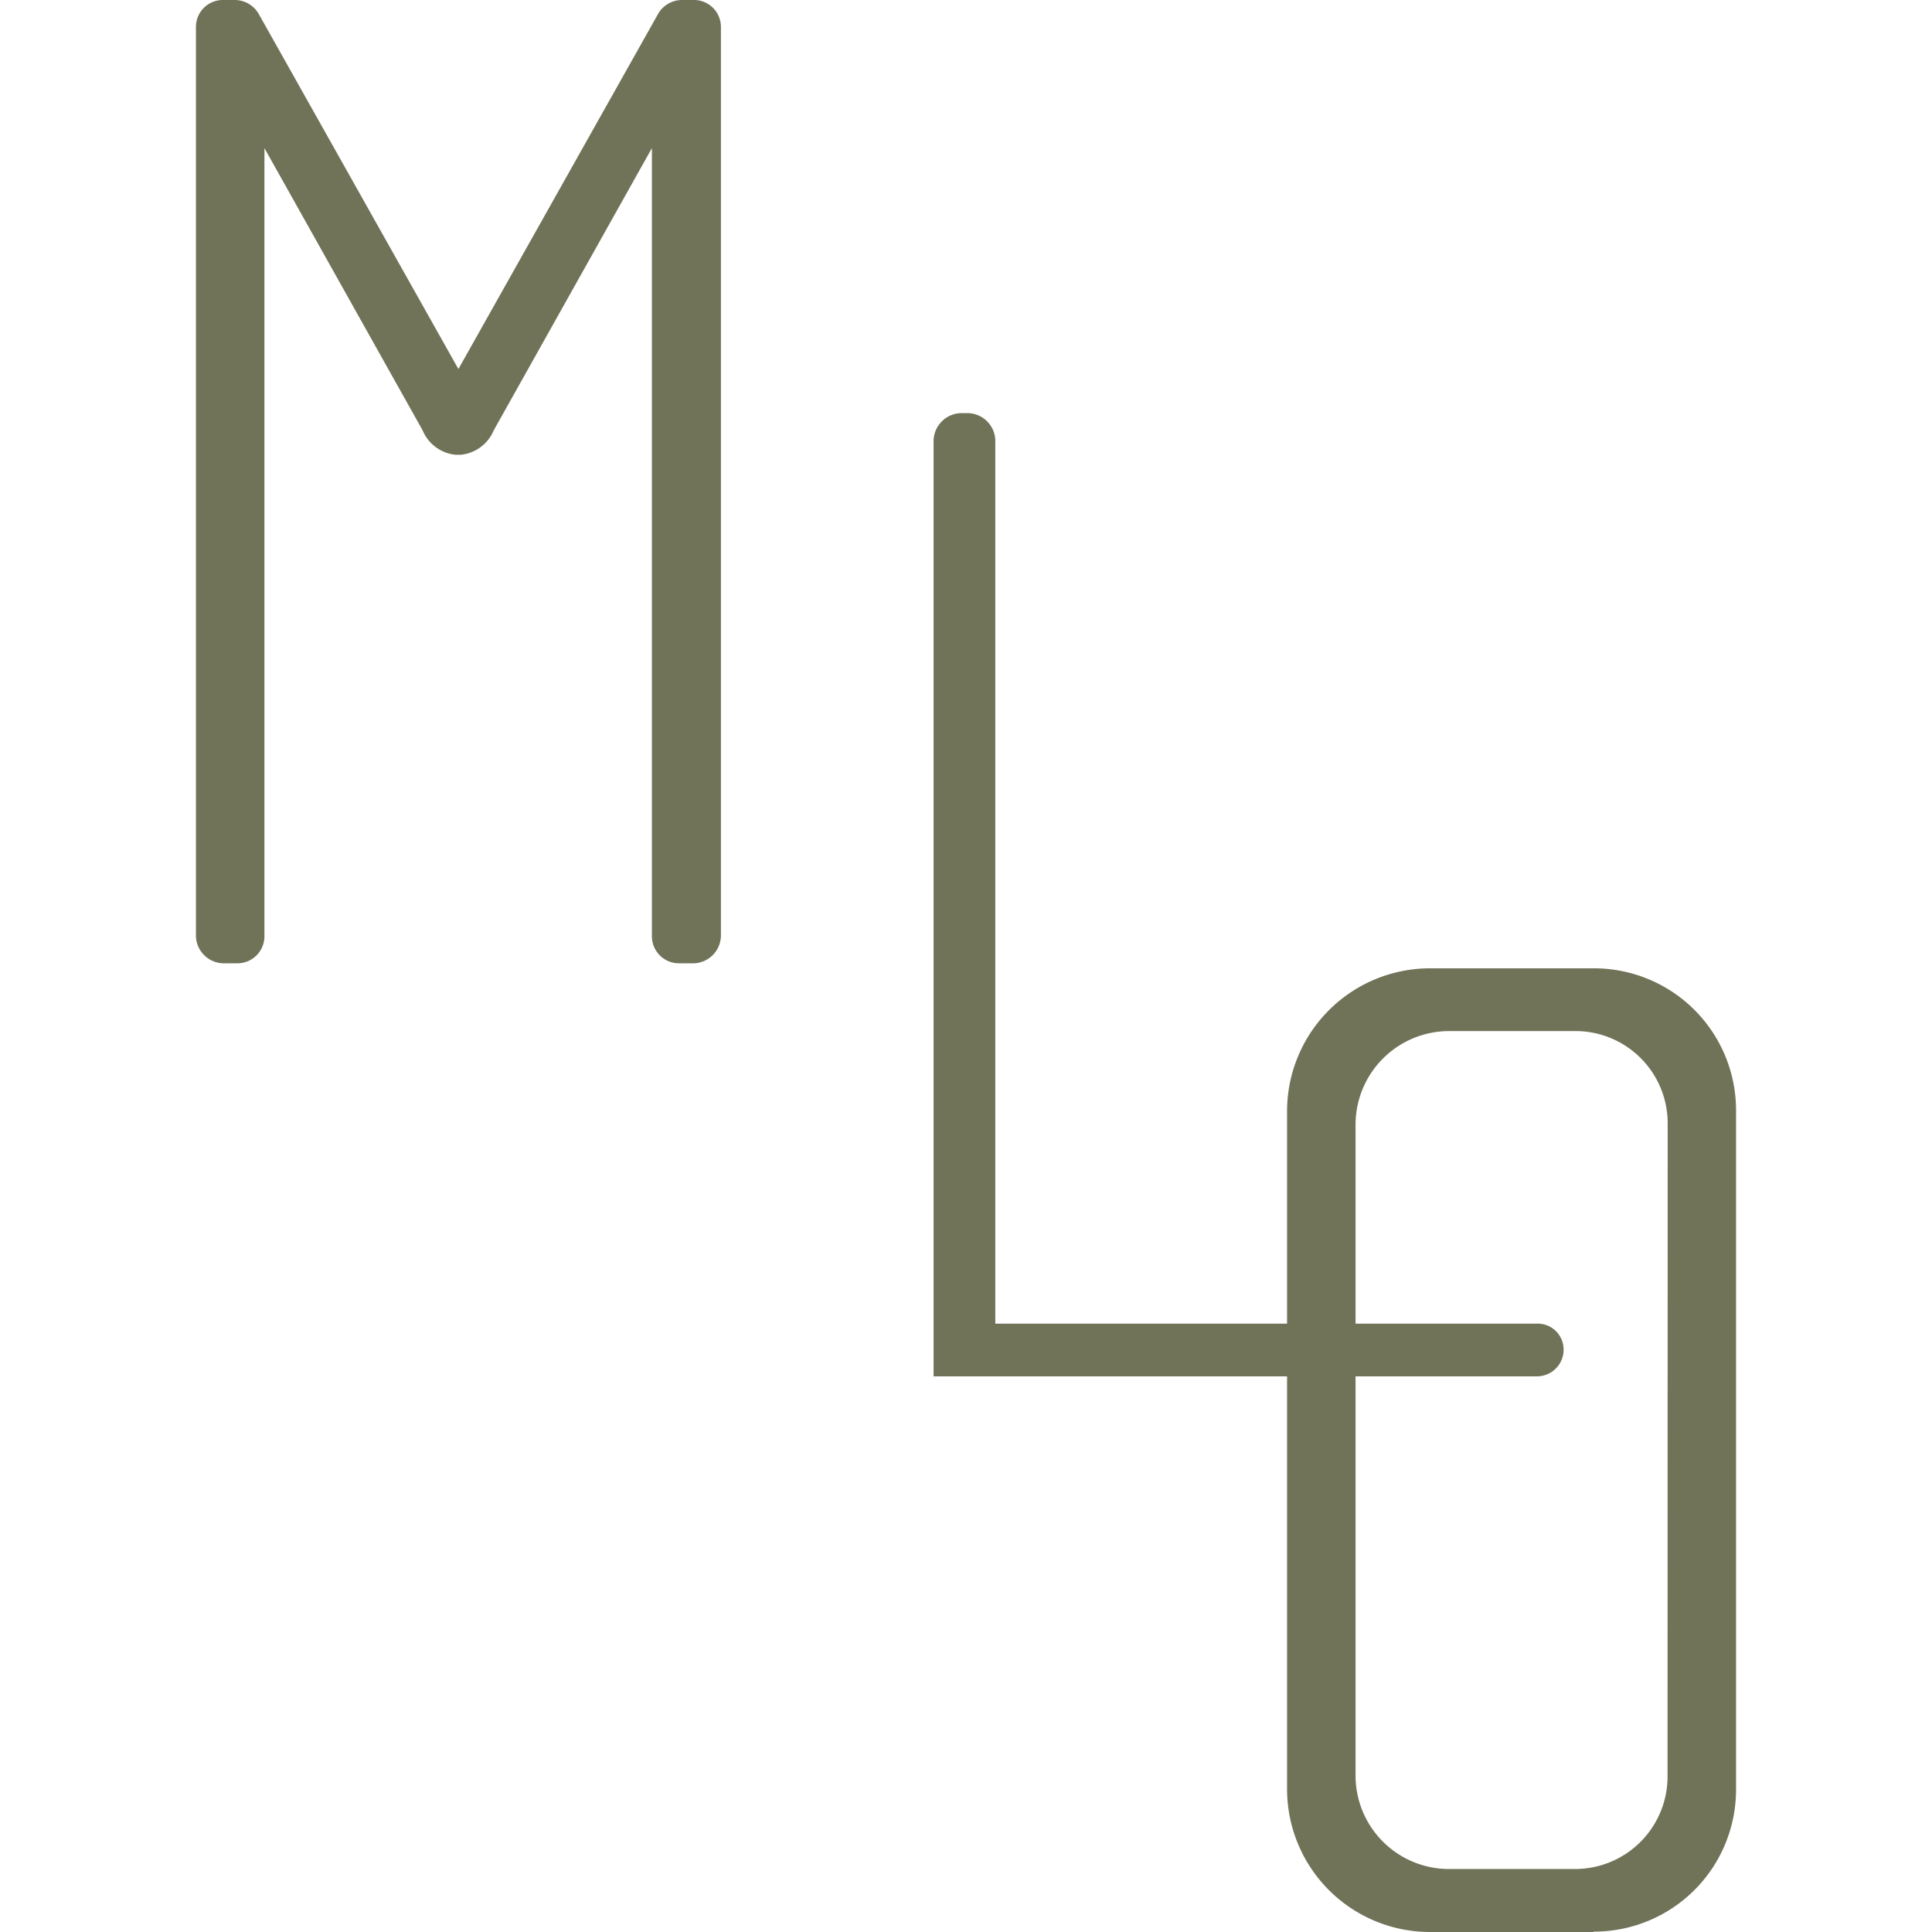 <svg xmlns="http://www.w3.org/2000/svg" width="144" height="144">
<style>
path {
  fill: #707358;
}

@media (prefers-color-scheme: dark) {
  path {
    fill: #F1EAD3;
  }
}
</style>
<path d="M51.68 71.799h-1.067a2.015 2.015 0 0 1-2.024-2.024V11.04L36.802 32.071a2.981 2.981 0 0 1-2.443 1.823h-.419a2.981 2.981 0 0 1-2.443-1.823L19.709 11.04v58.736a2.015 2.015 0 0 1-2.015 2.024h-1.066a2.088 2.088 0 0 1-2.024-2.024V2.015A2.006 2.006 0 0 1 16.628 0h.848a2.06 2.06 0 0 1 1.823 1.067l14.868 26.439L49.033 1.067A2.06 2.06 0 0 1 50.856 0h.848a2.006 2.006 0 0 1 2.029 2.015v67.761a2.088 2.088 0 0 1-2.024 2.024M114.536 102.585H69.584V32.808a2.1 2.1 0 0 1 2.024-2.015h.556a2.088 2.088 0 0 1 2.02 2.015v65.848h40.343a1.933 1.933 0 0 1 2.015 1.914v.1a1.987 1.987 0 0 1-2.015 1.914"/><path d="M118.775 144H106.56a10.657 10.657 0 0 1-10.63-10.62V82.793a10.657 10.657 0 0 1 10.63-10.62h12.215a10.584 10.584 0 0 1 10.62 10.62v50.559a10.584 10.584 0 0 1-10.62 10.62m5.524-60.222a6.874 6.874 0 0 0-6.792-6.9h-9.462a6.983 6.983 0 0 0-7.01 6.9v48.654a6.965 6.965 0 0 0 6.9 6.9h9.454a6.892 6.892 0 0 0 6.9-6.9Z"/>
</svg>